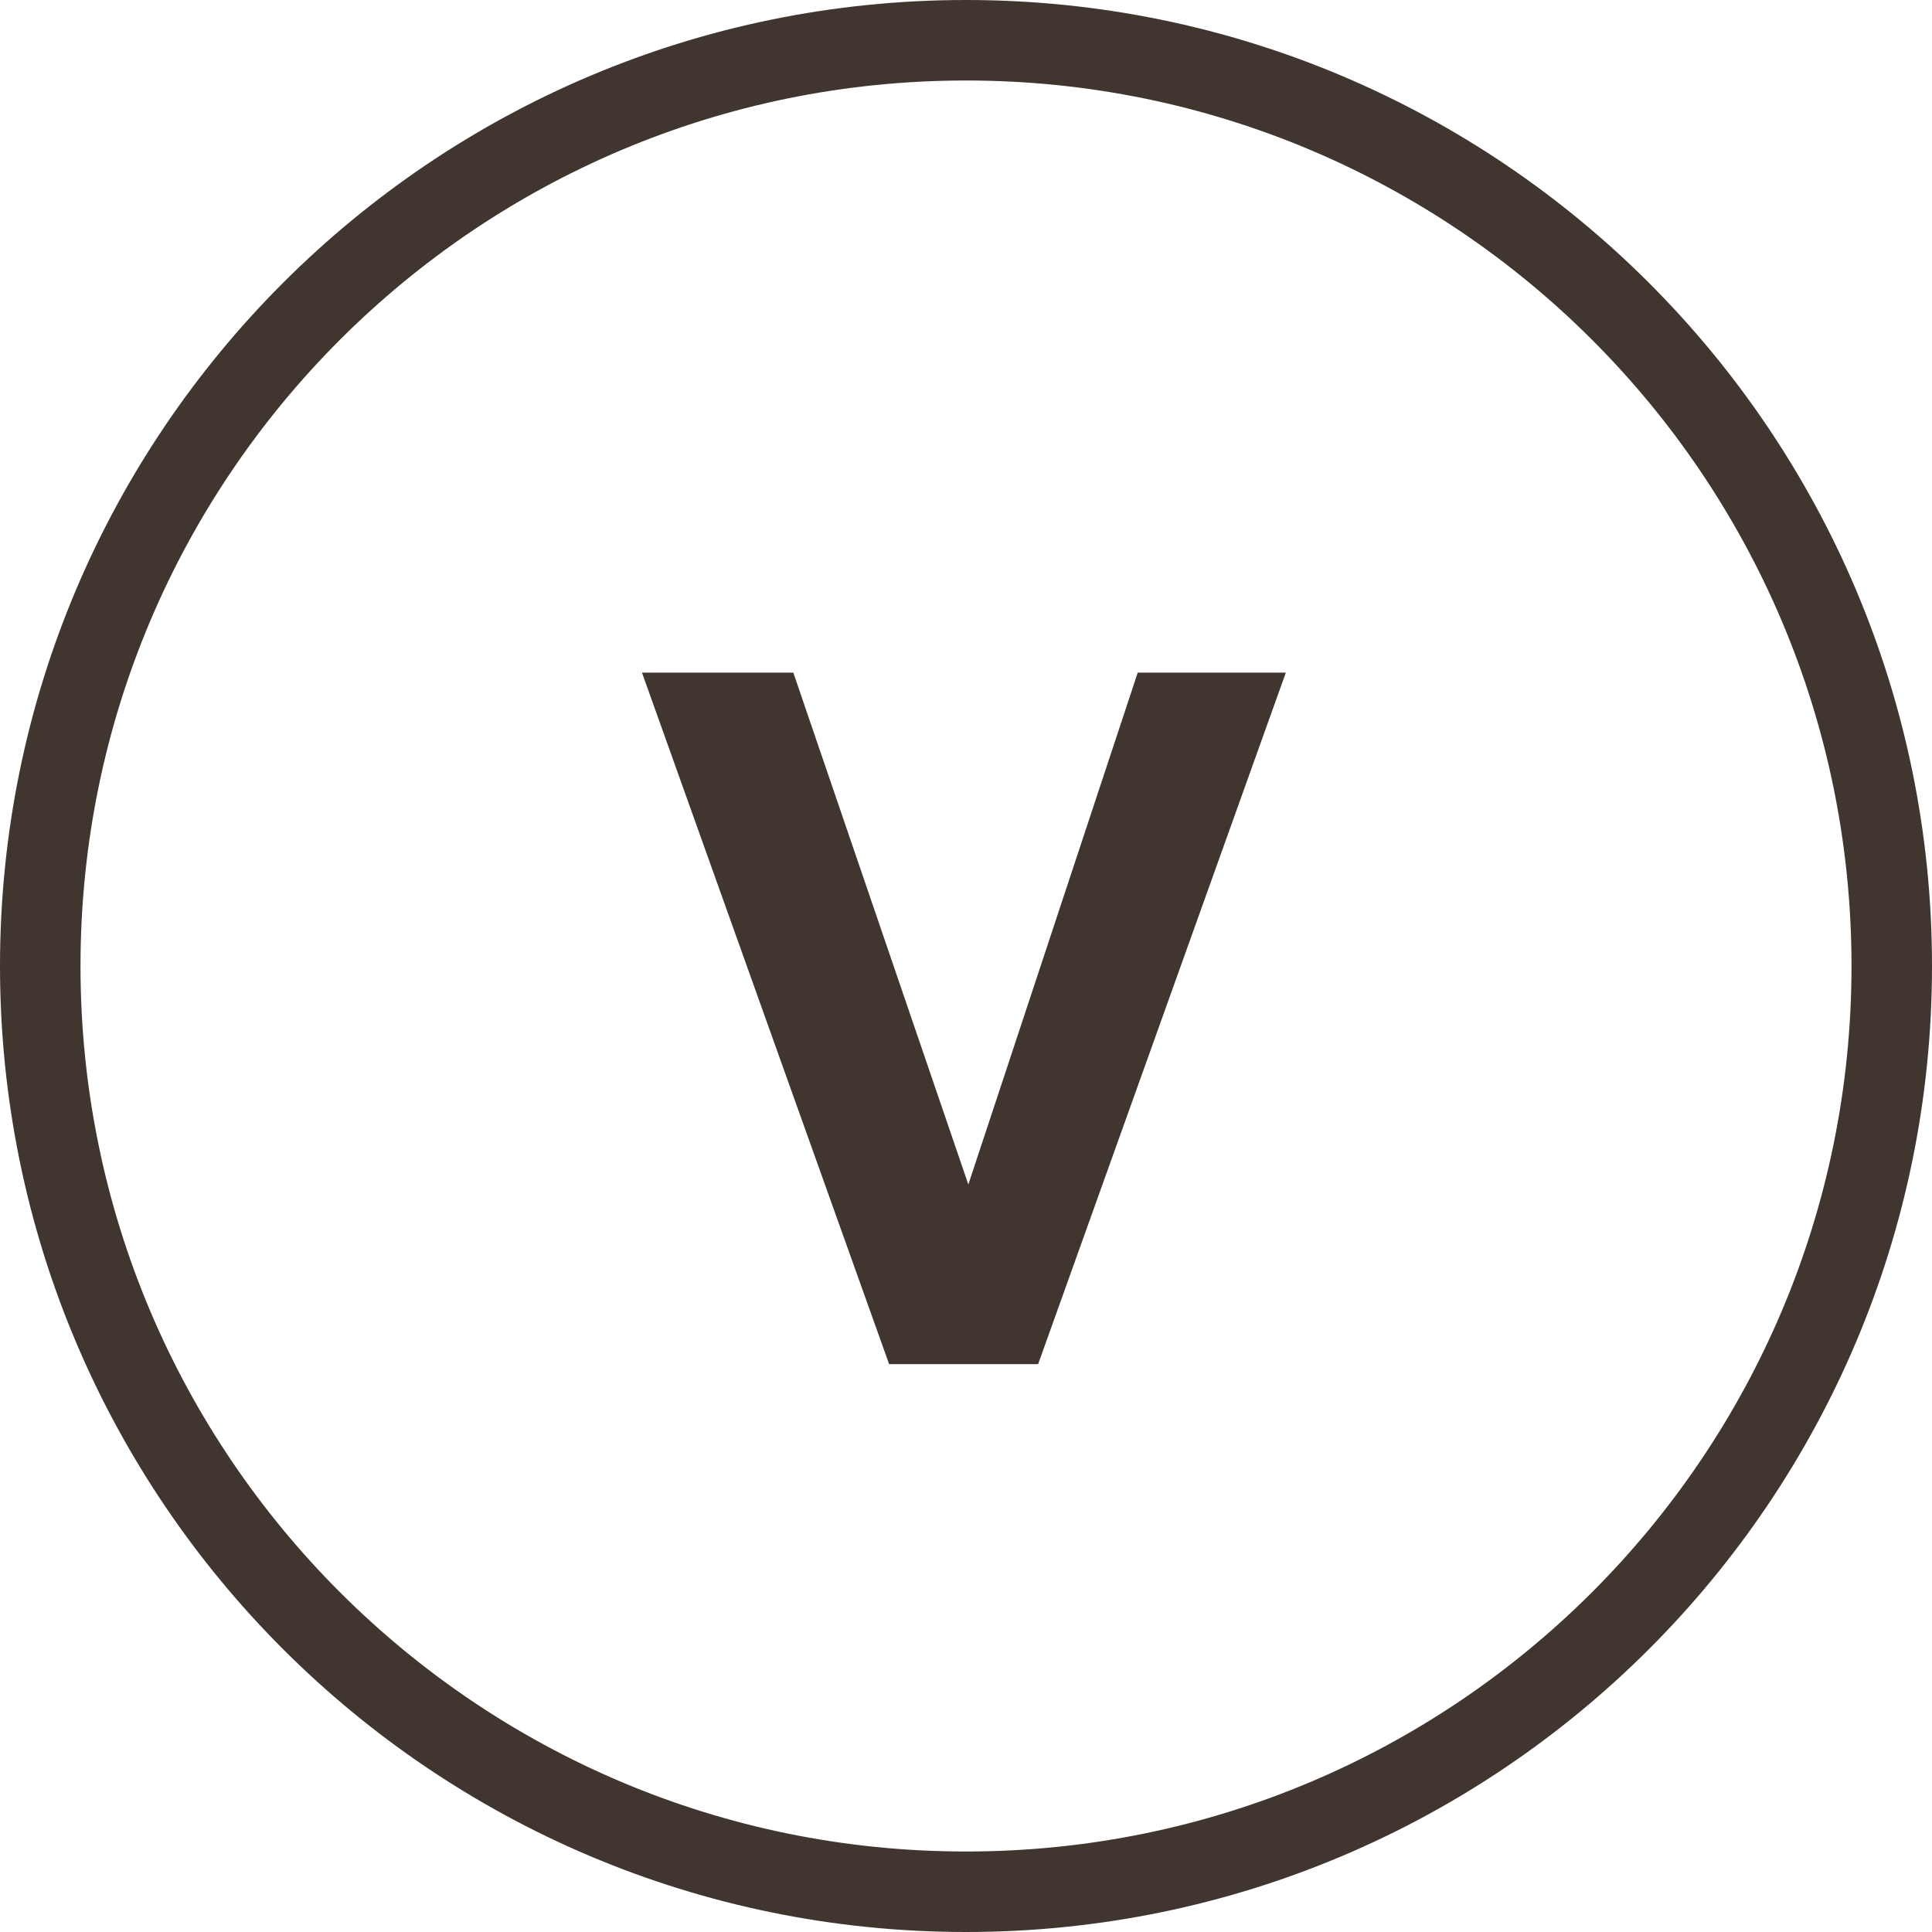<svg width="24" height="24" viewBox="0 0 24 24" fill="none" xmlns="http://www.w3.org/2000/svg">
<g clip-path="url(#clip0_419_9566)">
<path d="M11.045 16.946L7.975 8.356H9.855L12.029 14.714L14.133 8.356H15.973L12.896 16.946H11.045Z" fill="#41362F"/>
<path d="M12 23.5C18.351 23.5 23.5 18.351 23.5 12C23.5 5.649 18.351 0.5 12 0.5C5.649 0.5 0.5 5.649 0.5 12C0.5 18.351 5.649 23.5 12 23.5Z" stroke="#41362F"/>
</g>
<defs>
<clipPath id="clip0_419_9566">
<rect width="24" height="24" fill="white"/>
</clipPath>
</defs>
</svg>
